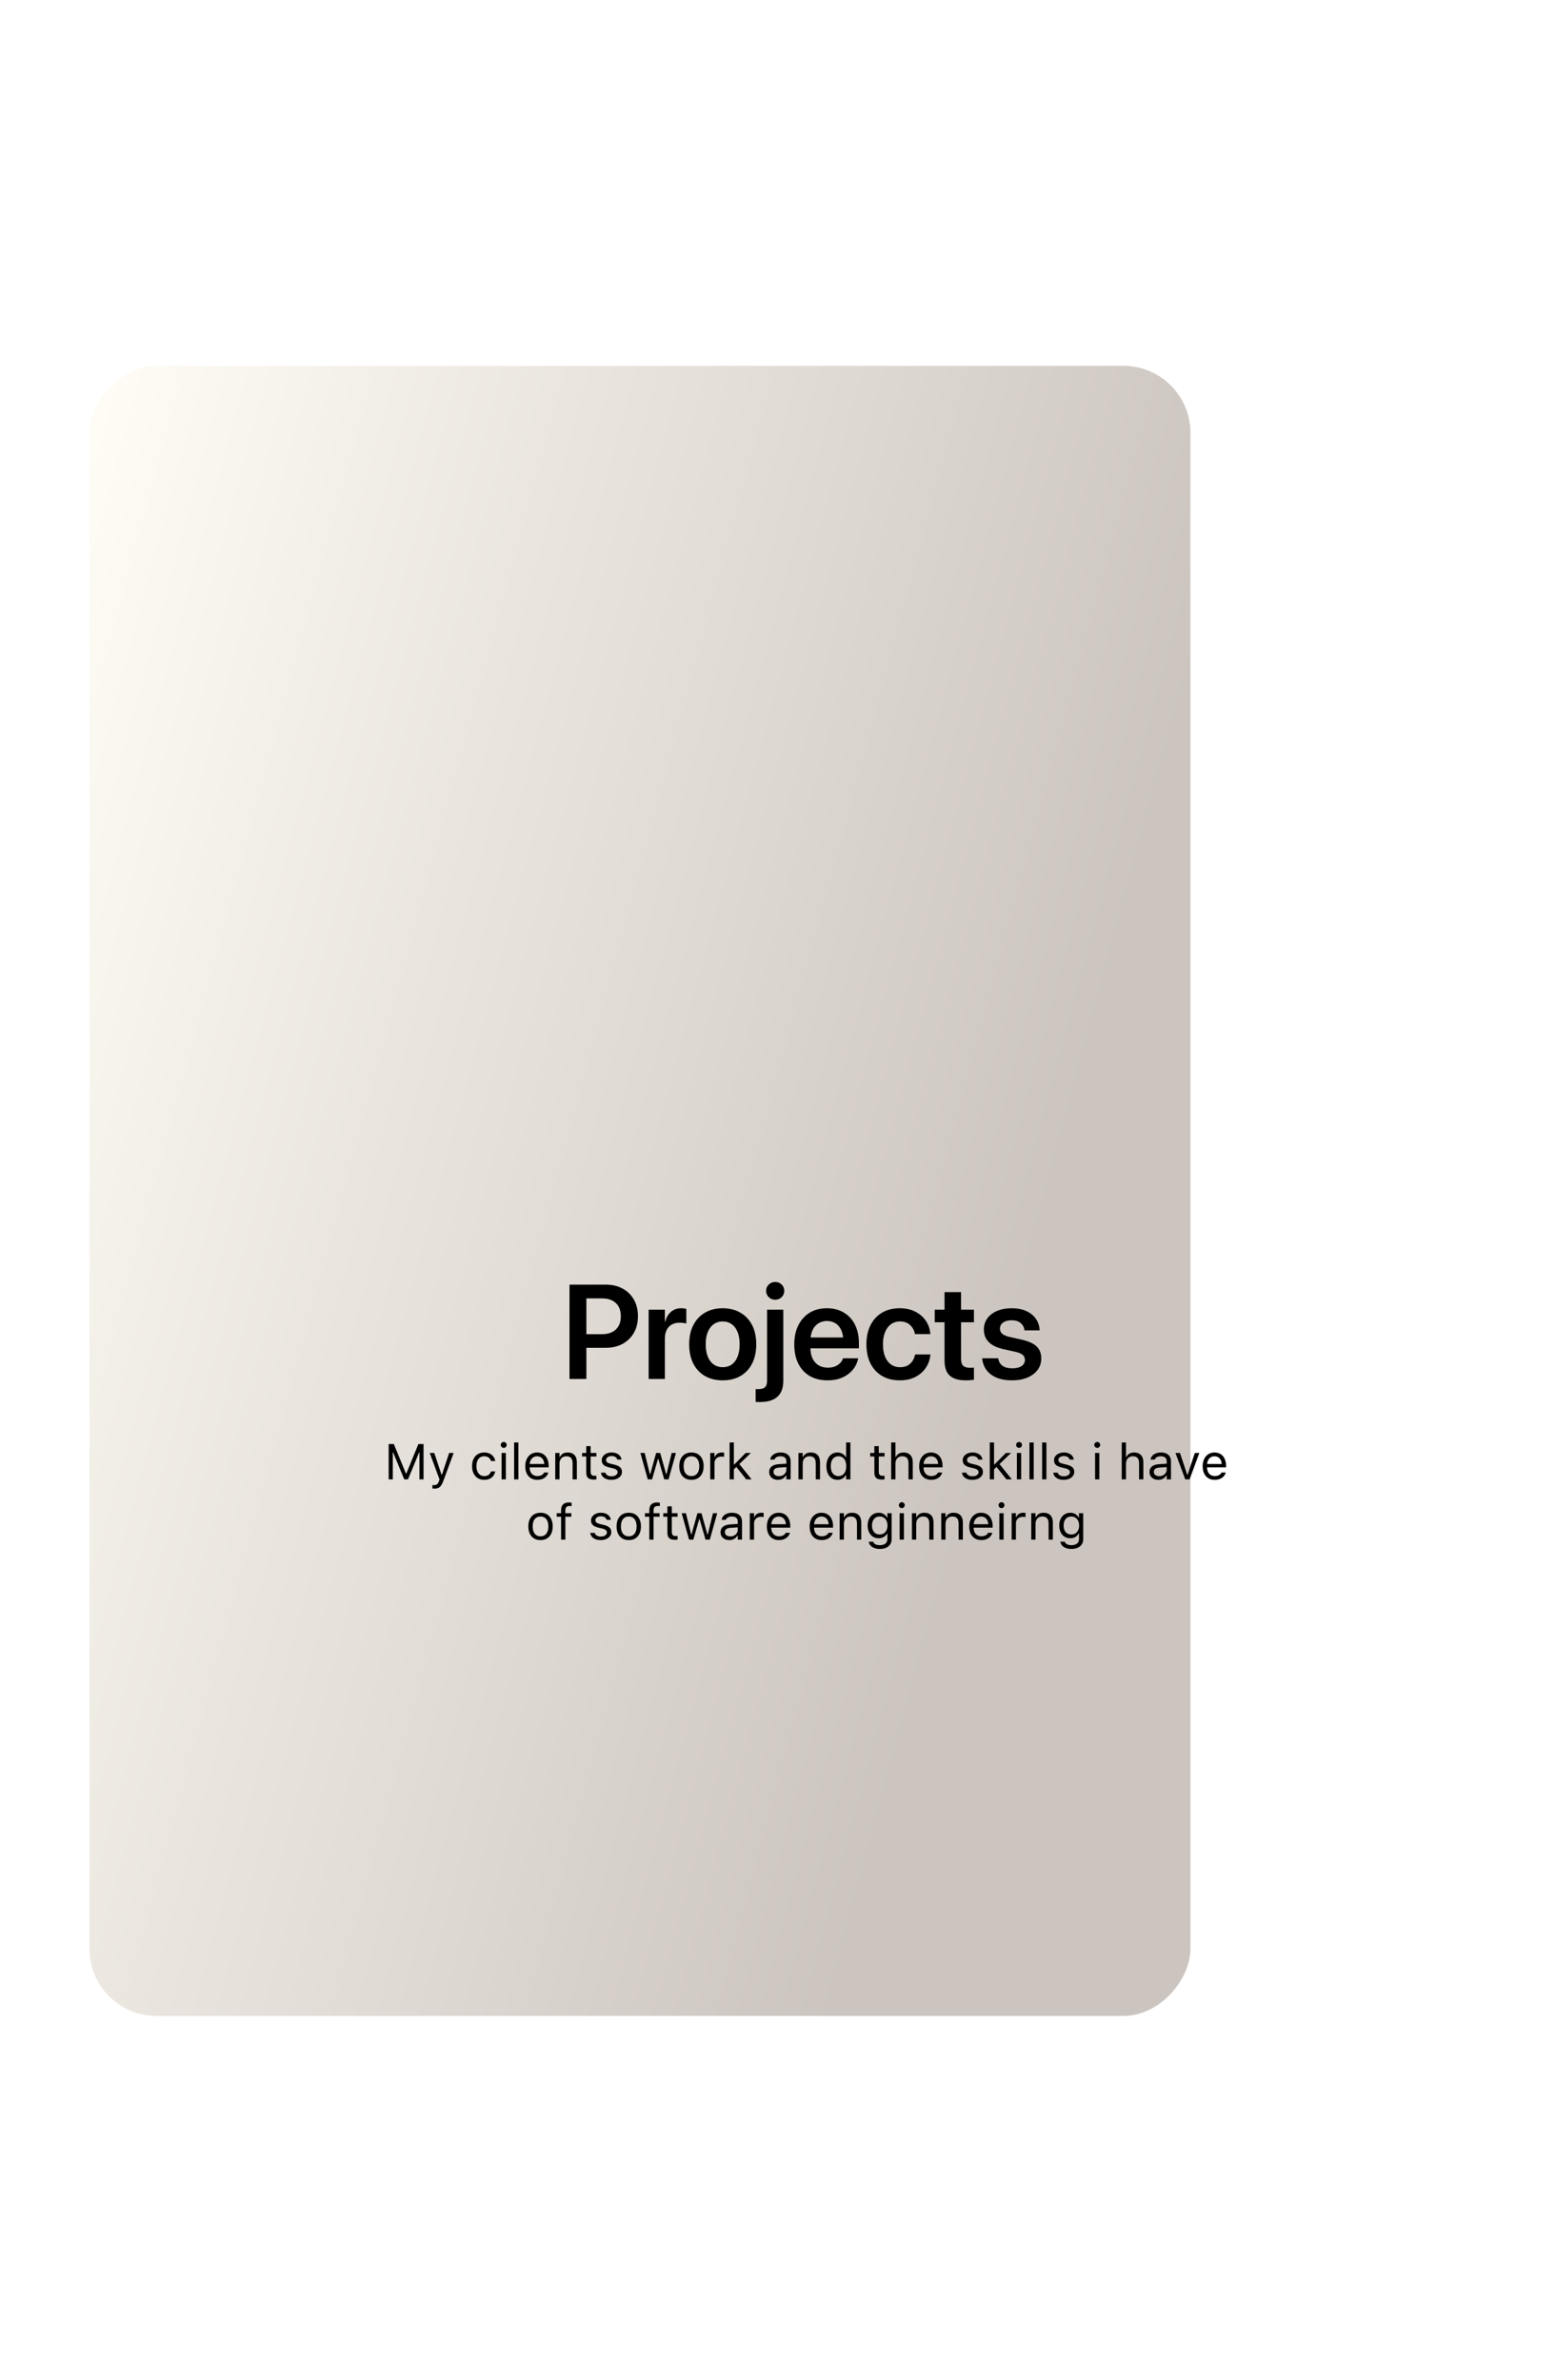 <svg width="465" height="711" viewBox="0 0 465 711" fill="none" xmlns="http://www.w3.org/2000/svg">
<g filter="url(#filter0_dii_301_13)">
<rect width="329" height="493" rx="20" transform="matrix(-1 0 0 1 406 89)" fill="url(#paint0_linear_301_13)"/>
</g>
<path d="M116.159 442H117.389V433.929H118.034L116.562 431.724L120.81 442H121.923L126.178 431.724L124.699 433.929H125.343V442H126.574V431.431H125.043L121.425 440.25H121.308L117.689 431.431H116.159V442ZM129.782 444.769C130.25 444.769 130.644 444.7 130.961 444.563C131.283 444.432 131.562 444.2 131.796 443.868C132.035 443.536 132.265 443.074 132.484 442.483L135.568 434.104H134.228L131.803 441.399L132.309 440.601H131.708L132.213 441.399L129.782 434.104H128.419L131.342 442.007L131.195 442.476C131.054 442.93 130.866 443.25 130.631 443.436C130.402 443.621 130.106 443.714 129.745 443.714C129.657 443.714 129.567 443.711 129.474 443.707C129.381 443.702 129.296 443.692 129.218 443.677V444.725C129.306 444.739 129.401 444.749 129.503 444.754C129.606 444.764 129.699 444.769 129.782 444.769ZM144.701 442.139C145.336 442.139 145.878 442.034 146.327 441.824C146.776 441.614 147.138 441.326 147.411 440.96C147.685 440.589 147.875 440.167 147.982 439.693L147.997 439.612L146.737 439.62L146.723 439.664C146.576 440.103 146.334 440.438 145.998 440.667C145.661 440.896 145.226 441.011 144.694 441.011C144.225 441.011 143.817 440.889 143.471 440.645C143.124 440.401 142.855 440.057 142.665 439.612C142.475 439.163 142.379 438.636 142.379 438.03V438.016C142.379 437.42 142.472 436.905 142.658 436.47C142.848 436.031 143.117 435.691 143.463 435.452C143.81 435.213 144.22 435.093 144.694 435.093C145.26 435.093 145.717 435.23 146.063 435.503C146.41 435.777 146.632 436.109 146.73 436.5L146.737 436.521H148.004L147.997 436.478C147.919 436.009 147.741 435.586 147.462 435.21C147.184 434.83 146.813 434.527 146.349 434.302C145.885 434.078 145.333 433.965 144.694 433.965C143.957 433.965 143.317 434.134 142.775 434.471C142.233 434.803 141.813 435.271 141.515 435.877C141.222 436.482 141.076 437.195 141.076 438.016V438.03C141.076 438.865 141.225 439.59 141.522 440.206C141.82 440.821 142.24 441.297 142.782 441.634C143.324 441.971 143.964 442.139 144.701 442.139ZM149.894 442H151.168V434.104H149.894V442ZM150.539 432.581C150.783 432.581 150.99 432.496 151.161 432.325C151.332 432.149 151.417 431.941 151.417 431.702C151.417 431.458 151.332 431.25 151.161 431.08C150.99 430.909 150.783 430.823 150.539 430.823C150.299 430.823 150.092 430.909 149.916 431.08C149.745 431.25 149.66 431.458 149.66 431.702C149.66 431.941 149.745 432.149 149.916 432.325C150.092 432.496 150.299 432.581 150.539 432.581ZM153.644 442H154.918V430.97H153.644V442ZM160.587 442.139C161.051 442.139 161.469 442.081 161.84 441.963C162.216 441.841 162.541 441.68 162.814 441.48C163.087 441.275 163.31 441.048 163.48 440.799C163.656 440.545 163.778 440.284 163.847 440.015L163.861 439.957H162.587L162.558 440.022C162.489 440.179 162.37 440.333 162.199 440.484C162.028 440.635 161.811 440.76 161.547 440.857C161.283 440.955 160.973 441.004 160.617 441.004C160.138 441.004 159.723 440.899 159.372 440.689C159.02 440.474 158.749 440.169 158.559 439.773C158.368 439.373 158.273 438.892 158.273 438.331V437.825C158.273 437.234 158.371 436.736 158.566 436.331C158.761 435.926 159.025 435.621 159.357 435.416C159.694 435.206 160.075 435.101 160.5 435.101C160.924 435.101 161.3 435.201 161.627 435.401C161.955 435.596 162.211 435.894 162.396 436.294C162.582 436.695 162.675 437.205 162.675 437.825V438.331L163.305 437.4H157.628V438.418H163.957V437.92C163.957 437.134 163.817 436.446 163.539 435.855C163.266 435.259 162.87 434.795 162.353 434.463C161.84 434.131 161.225 433.965 160.507 433.965C159.794 433.965 159.171 434.139 158.639 434.485C158.107 434.832 157.694 435.313 157.401 435.928C157.113 436.543 156.969 437.259 156.969 438.074V438.082C156.969 438.907 157.113 439.625 157.401 440.235C157.694 440.84 158.109 441.309 158.646 441.641C159.188 441.973 159.835 442.139 160.587 442.139ZM165.934 442H167.208V437.327C167.208 436.863 167.292 436.465 167.458 436.133C167.628 435.801 167.868 435.545 168.175 435.364C168.483 435.184 168.847 435.093 169.267 435.093C169.896 435.093 170.36 435.267 170.658 435.613C170.961 435.955 171.112 436.482 171.112 437.195V442H172.387V436.888C172.387 435.95 172.147 435.23 171.669 434.727C171.195 434.219 170.514 433.965 169.625 433.965C169.044 433.965 168.566 434.083 168.19 434.317C167.814 434.546 167.526 434.871 167.326 435.291H167.208V434.104H165.934V442ZM177.499 442.059C177.626 442.059 177.75 442.051 177.873 442.037C177.995 442.022 178.117 442.005 178.239 441.985V440.901C178.122 440.911 178.021 440.918 177.938 440.923C177.86 440.928 177.765 440.931 177.653 440.931C177.243 440.931 176.95 440.831 176.774 440.63C176.598 440.425 176.51 440.091 176.51 439.627V435.159H178.239V434.104H176.51V432.061H175.192V434.104H173.947V435.159H175.192V439.949C175.192 440.701 175.373 441.241 175.734 441.568C176.1 441.895 176.688 442.059 177.499 442.059ZM182.707 442.139C183.307 442.139 183.844 442.039 184.318 441.839C184.796 441.639 185.175 441.36 185.453 441.004C185.731 440.643 185.871 440.228 185.871 439.759V439.744C185.871 439.178 185.688 438.726 185.321 438.389C184.96 438.052 184.408 437.793 183.666 437.613L182.45 437.32C181.986 437.208 181.649 437.063 181.439 436.888C181.229 436.712 181.125 436.49 181.125 436.221V436.207C181.125 435.972 181.195 435.767 181.337 435.591C181.479 435.416 181.671 435.279 181.916 435.181C182.16 435.079 182.438 435.027 182.75 435.027C183.229 435.027 183.617 435.125 183.915 435.32C184.213 435.516 184.403 435.77 184.486 436.082H185.739C185.68 435.652 185.519 435.279 185.255 434.961C184.997 434.644 184.652 434.4 184.223 434.229C183.798 434.053 183.31 433.965 182.758 433.965C182.201 433.965 181.701 434.065 181.256 434.266C180.812 434.466 180.46 434.739 180.202 435.086C179.948 435.433 179.821 435.826 179.821 436.265V436.272C179.821 436.839 179.994 437.293 180.341 437.635C180.688 437.972 181.229 438.228 181.967 438.404L183.19 438.697C183.678 438.814 184.03 438.968 184.245 439.158C184.459 439.344 184.567 439.571 184.567 439.839V439.854C184.567 440.093 184.489 440.306 184.333 440.491C184.176 440.672 183.961 440.816 183.688 440.923C183.419 441.026 183.107 441.077 182.75 441.077C182.248 441.077 181.84 440.977 181.527 440.777C181.215 440.577 181.005 440.313 180.897 439.986H179.594C179.643 440.42 179.801 440.799 180.07 441.121C180.343 441.443 180.705 441.695 181.154 441.875C181.603 442.051 182.121 442.139 182.707 442.139ZM193.59 442H194.865L196.623 435.892H196.74L198.505 442H199.787L201.999 434.104H200.731L199.179 440.418H199.062L197.296 434.104H196.088L194.323 440.418H194.206L192.653 434.104H191.378L193.59 442ZM206.635 442.139C207.387 442.139 208.034 441.976 208.576 441.648C209.118 441.316 209.535 440.845 209.828 440.235C210.126 439.625 210.275 438.899 210.275 438.06V438.045C210.275 437.2 210.126 436.473 209.828 435.862C209.535 435.252 209.118 434.783 208.576 434.456C208.034 434.129 207.387 433.965 206.635 433.965C205.888 433.965 205.241 434.129 204.694 434.456C204.152 434.783 203.732 435.252 203.434 435.862C203.141 436.473 202.995 437.2 202.995 438.045V438.06C202.995 438.899 203.141 439.625 203.434 440.235C203.732 440.845 204.152 441.316 204.694 441.648C205.241 441.976 205.888 442.139 206.635 442.139ZM206.635 441.011C206.137 441.011 205.714 440.894 205.368 440.66C205.021 440.425 204.755 440.088 204.569 439.649C204.389 439.209 204.298 438.68 204.298 438.06V438.045C204.298 437.42 204.389 436.888 204.569 436.448C204.755 436.009 205.021 435.674 205.368 435.445C205.714 435.21 206.137 435.093 206.635 435.093C207.133 435.093 207.555 435.21 207.902 435.445C208.249 435.674 208.512 436.009 208.693 436.448C208.878 436.888 208.971 437.42 208.971 438.045V438.06C208.971 438.68 208.878 439.209 208.693 439.649C208.512 440.088 208.249 440.425 207.902 440.66C207.555 440.894 207.133 441.011 206.635 441.011ZM212.252 442H213.527V437.107C213.527 436.722 213.615 436.385 213.791 436.097C213.971 435.809 214.218 435.584 214.53 435.423C214.843 435.262 215.202 435.181 215.607 435.181C215.749 435.181 215.88 435.188 216.002 435.203C216.129 435.213 216.259 435.23 216.391 435.254V434.017C216.327 434.007 216.234 433.997 216.112 433.987C215.995 433.973 215.875 433.965 215.753 433.965C215.221 433.965 214.774 434.08 214.413 434.31C214.052 434.539 213.795 434.861 213.644 435.276H213.527V434.104H212.252V442ZM218.039 442H219.313V430.97H218.039V442ZM223.012 442H224.616L220.866 437.32L219.928 438.133L223.012 442ZM219.152 439.158L220.331 438.023L220.639 437.723L224.389 434.104H222.843L219.43 437.554H219.093L219.152 439.158ZM232.497 442.139C232.853 442.139 233.18 442.09 233.478 441.993C233.776 441.89 234.042 441.741 234.276 441.546C234.516 441.351 234.718 441.114 234.884 440.835H235.001V442H236.276V436.595C236.276 436.048 236.159 435.579 235.924 435.188C235.695 434.793 235.355 434.49 234.906 434.28C234.462 434.07 233.917 433.965 233.273 433.965C232.711 433.965 232.211 434.053 231.771 434.229C231.332 434.4 230.973 434.642 230.695 434.954C230.421 435.262 230.25 435.623 230.182 436.038L230.175 436.082H231.449L231.457 436.06C231.559 435.752 231.762 435.516 232.064 435.35C232.367 435.179 232.755 435.093 233.229 435.093C233.82 435.093 234.262 435.223 234.555 435.481C234.853 435.735 235.001 436.106 235.001 436.595V439.056C235.001 439.432 234.904 439.769 234.708 440.066C234.518 440.364 234.254 440.601 233.917 440.777C233.581 440.948 233.195 441.033 232.76 441.033C232.301 441.033 231.92 440.923 231.618 440.704C231.315 440.479 231.164 440.167 231.164 439.766V439.751C231.164 439.361 231.3 439.058 231.574 438.843C231.852 438.628 232.292 438.504 232.892 438.47L235.639 438.294V437.276L232.738 437.452C231.82 437.505 231.11 437.732 230.607 438.133C230.109 438.528 229.86 439.078 229.86 439.781V439.795C229.86 440.274 229.975 440.689 230.204 441.041C230.438 441.392 230.753 441.663 231.149 441.854C231.549 442.044 231.999 442.139 232.497 442.139ZM238.605 442H239.879V437.327C239.879 436.863 239.962 436.465 240.128 436.133C240.299 435.801 240.539 435.545 240.846 435.364C241.154 435.184 241.518 435.093 241.938 435.093C242.567 435.093 243.031 435.267 243.329 435.613C243.632 435.955 243.783 436.482 243.783 437.195V442H245.058V436.888C245.058 435.95 244.818 435.23 244.34 434.727C243.866 434.219 243.185 433.965 242.296 433.965C241.715 433.965 241.237 434.083 240.861 434.317C240.485 434.546 240.197 434.871 239.997 435.291H239.879V434.104H238.605V442ZM250.28 442.139C250.832 442.139 251.32 442.017 251.745 441.773C252.169 441.524 252.501 441.18 252.741 440.74H252.858V442H254.132V430.97H252.858V435.35H252.741C252.526 434.93 252.196 434.595 251.752 434.346C251.312 434.092 250.822 433.965 250.28 433.965C249.611 433.965 249.027 434.134 248.529 434.471C248.036 434.808 247.653 435.281 247.379 435.892C247.106 436.502 246.969 437.22 246.969 438.045V438.06C246.969 438.88 247.106 439.598 247.379 440.213C247.653 440.823 248.039 441.297 248.537 441.634C249.035 441.971 249.616 442.139 250.28 442.139ZM250.573 441.011C250.094 441.011 249.682 440.894 249.335 440.66C248.993 440.42 248.729 440.081 248.544 439.642C248.363 439.197 248.273 438.67 248.273 438.06V438.045C248.273 437.43 248.363 436.902 248.544 436.463C248.729 436.023 248.993 435.687 249.335 435.452C249.682 435.213 250.094 435.093 250.573 435.093C251.051 435.093 251.464 435.213 251.811 435.452C252.157 435.691 252.423 436.031 252.609 436.47C252.794 436.91 252.887 437.435 252.887 438.045V438.06C252.887 438.665 252.794 439.19 252.609 439.634C252.423 440.074 252.157 440.413 251.811 440.652C251.464 440.892 251.051 441.011 250.573 441.011ZM263.603 442.059C263.729 442.059 263.854 442.051 263.976 442.037C264.098 442.022 264.22 442.005 264.342 441.985V440.901C264.225 440.911 264.125 440.918 264.042 440.923C263.964 440.928 263.869 440.931 263.756 440.931C263.346 440.931 263.053 440.831 262.877 440.63C262.702 440.425 262.614 440.091 262.614 439.627V435.159H264.342V434.104H262.614V432.061H261.295V434.104H260.05V435.159H261.295V439.949C261.295 440.701 261.476 441.241 261.837 441.568C262.204 441.895 262.792 442.059 263.603 442.059ZM266.32 442H267.594V437.327C267.594 436.863 267.677 436.465 267.843 436.133C268.014 435.801 268.253 435.545 268.561 435.364C268.869 435.184 269.232 435.093 269.652 435.093C270.282 435.093 270.746 435.267 271.044 435.613C271.347 435.955 271.498 436.482 271.498 437.195V442H272.772V436.888C272.772 436.263 272.665 435.733 272.45 435.298C272.235 434.864 271.923 434.534 271.513 434.31C271.103 434.08 270.602 433.965 270.011 433.965C269.43 433.965 268.952 434.083 268.576 434.317C268.2 434.546 267.912 434.871 267.711 435.291H267.594V430.97H266.32V442ZM278.302 442.139C278.766 442.139 279.184 442.081 279.555 441.963C279.931 441.841 280.255 441.68 280.529 441.48C280.802 441.275 281.024 441.048 281.195 440.799C281.371 440.545 281.493 440.284 281.562 440.015L281.576 439.957H280.302L280.272 440.022C280.204 440.179 280.084 440.333 279.914 440.484C279.743 440.635 279.525 440.76 279.262 440.857C278.998 440.955 278.688 441.004 278.332 441.004C277.853 441.004 277.438 440.899 277.086 440.689C276.735 440.474 276.464 440.169 276.273 439.773C276.083 439.373 275.988 438.892 275.988 438.331V437.825C275.988 437.234 276.085 436.736 276.281 436.331C276.476 435.926 276.74 435.621 277.072 435.416C277.409 435.206 277.79 435.101 278.214 435.101C278.639 435.101 279.015 435.201 279.342 435.401C279.669 435.596 279.926 435.894 280.111 436.294C280.297 436.695 280.39 437.205 280.39 437.825V438.331L281.02 437.4H275.343V438.418H281.671V437.92C281.671 437.134 281.532 436.446 281.254 435.855C280.98 435.259 280.585 434.795 280.067 434.463C279.555 434.131 278.939 433.965 278.222 433.965C277.509 433.965 276.886 434.139 276.354 434.485C275.822 434.832 275.409 435.313 275.116 435.928C274.828 436.543 274.684 437.259 274.684 438.074V438.082C274.684 438.907 274.828 439.625 275.116 440.235C275.409 440.84 275.824 441.309 276.361 441.641C276.903 441.973 277.55 442.139 278.302 442.139ZM290.578 442.139C291.178 442.139 291.715 442.039 292.189 441.839C292.667 441.639 293.046 441.36 293.324 441.004C293.603 440.643 293.742 440.228 293.742 439.759V439.744C293.742 439.178 293.559 438.726 293.192 438.389C292.831 438.052 292.279 437.793 291.537 437.613L290.321 437.32C289.857 437.208 289.521 437.063 289.311 436.888C289.101 436.712 288.996 436.49 288.996 436.221V436.207C288.996 435.972 289.066 435.767 289.208 435.591C289.35 435.416 289.542 435.279 289.787 435.181C290.031 435.079 290.309 435.027 290.622 435.027C291.1 435.027 291.488 435.125 291.786 435.32C292.084 435.516 292.274 435.77 292.357 436.082H293.61C293.551 435.652 293.39 435.279 293.126 434.961C292.868 434.644 292.523 434.4 292.094 434.229C291.669 434.053 291.181 433.965 290.629 433.965C290.072 433.965 289.572 434.065 289.127 434.266C288.683 434.466 288.332 434.739 288.073 435.086C287.819 435.433 287.692 435.826 287.692 436.265V436.272C287.692 436.839 287.865 437.293 288.212 437.635C288.559 437.972 289.101 438.228 289.838 438.404L291.061 438.697C291.549 438.814 291.901 438.968 292.116 439.158C292.331 439.344 292.438 439.571 292.438 439.839V439.854C292.438 440.093 292.36 440.306 292.204 440.491C292.047 440.672 291.833 440.816 291.559 440.923C291.291 441.026 290.978 441.077 290.622 441.077C290.119 441.077 289.711 440.977 289.398 440.777C289.086 440.577 288.876 440.313 288.769 439.986H287.465C287.514 440.42 287.672 440.799 287.941 441.121C288.214 441.443 288.576 441.695 289.025 441.875C289.474 442.051 289.992 442.139 290.578 442.139ZM295.792 442H297.067V430.97H295.792V442ZM300.766 442H302.37L298.62 437.32L297.682 438.133L300.766 442ZM296.906 439.158L298.085 438.023L298.393 437.723L302.143 434.104H300.597L297.184 437.554H296.847L296.906 439.158ZM303.893 442H305.167V434.104H303.893V442ZM304.538 432.581C304.782 432.581 304.989 432.496 305.16 432.325C305.331 432.149 305.417 431.941 305.417 431.702C305.417 431.458 305.331 431.25 305.16 431.08C304.989 430.909 304.782 430.823 304.538 430.823C304.298 430.823 304.091 430.909 303.915 431.08C303.744 431.25 303.659 431.458 303.659 431.702C303.659 431.941 303.744 432.149 303.915 432.325C304.091 432.496 304.298 432.581 304.538 432.581ZM307.643 442H308.917V430.97H307.643V442ZM311.437 442H312.711V430.97H311.437V442ZM317.868 442.139C318.468 442.139 319.005 442.039 319.479 441.839C319.958 441.639 320.336 441.36 320.614 441.004C320.893 440.643 321.032 440.228 321.032 439.759V439.744C321.032 439.178 320.849 438.726 320.482 438.389C320.121 438.052 319.569 437.793 318.827 437.613L317.611 437.32C317.147 437.208 316.811 437.063 316.601 436.888C316.391 436.712 316.286 436.49 316.286 436.221V436.207C316.286 435.972 316.356 435.767 316.498 435.591C316.64 435.416 316.833 435.279 317.077 435.181C317.321 435.079 317.599 435.027 317.912 435.027C318.39 435.027 318.778 435.125 319.076 435.32C319.374 435.516 319.564 435.77 319.647 436.082H320.9C320.841 435.652 320.68 435.279 320.417 434.961C320.158 434.644 319.813 434.4 319.384 434.229C318.959 434.053 318.471 433.965 317.919 433.965C317.362 433.965 316.862 434.065 316.417 434.266C315.973 434.466 315.622 434.739 315.363 435.086C315.109 435.433 314.982 435.826 314.982 436.265V436.272C314.982 436.839 315.155 437.293 315.502 437.635C315.849 437.972 316.391 438.228 317.128 438.404L318.351 438.697C318.839 438.814 319.191 438.968 319.406 439.158C319.621 439.344 319.728 439.571 319.728 439.839V439.854C319.728 440.093 319.65 440.306 319.494 440.491C319.337 440.672 319.123 440.816 318.849 440.923C318.581 441.026 318.268 441.077 317.912 441.077C317.409 441.077 317.001 440.977 316.688 440.777C316.376 440.577 316.166 440.313 316.059 439.986H314.755C314.804 440.42 314.962 440.799 315.231 441.121C315.504 441.443 315.866 441.695 316.315 441.875C316.764 442.051 317.282 442.139 317.868 442.139ZM327.257 442H328.532V434.104H327.257V442ZM327.902 432.581C328.146 432.581 328.354 432.496 328.524 432.325C328.695 432.149 328.781 431.941 328.781 431.702C328.781 431.458 328.695 431.25 328.524 431.08C328.354 430.909 328.146 430.823 327.902 430.823C327.663 430.823 327.455 430.909 327.279 431.08C327.108 431.25 327.023 431.458 327.023 431.702C327.023 431.941 327.108 432.149 327.279 432.325C327.455 432.496 327.663 432.581 327.902 432.581ZM335.226 442H336.5V437.327C336.5 436.863 336.583 436.465 336.75 436.133C336.92 435.801 337.16 435.545 337.467 435.364C337.775 435.184 338.139 435.093 338.559 435.093C339.188 435.093 339.652 435.267 339.95 435.613C340.253 435.955 340.404 436.482 340.404 437.195V442H341.679V436.888C341.679 436.263 341.571 435.733 341.356 435.298C341.142 434.864 340.829 434.534 340.419 434.31C340.009 434.08 339.508 433.965 338.917 433.965C338.336 433.965 337.858 434.083 337.482 434.317C337.106 434.546 336.818 434.871 336.618 435.291H336.5V430.97H335.226V442ZM346.154 442.139C346.51 442.139 346.837 442.09 347.135 441.993C347.433 441.89 347.699 441.741 347.934 441.546C348.173 441.351 348.375 441.114 348.542 440.835H348.659V442H349.933V436.595C349.933 436.048 349.816 435.579 349.582 435.188C349.352 434.793 349.013 434.49 348.563 434.28C348.119 434.07 347.575 433.965 346.93 433.965C346.369 433.965 345.868 434.053 345.429 434.229C344.989 434.4 344.63 434.642 344.352 434.954C344.079 435.262 343.908 435.623 343.839 436.038L343.832 436.082H345.106L345.114 436.06C345.216 435.752 345.419 435.516 345.722 435.35C346.024 435.179 346.413 435.093 346.886 435.093C347.477 435.093 347.919 435.223 348.212 435.481C348.51 435.735 348.659 436.106 348.659 436.595V439.056C348.659 439.432 348.561 439.769 348.366 440.066C348.175 440.364 347.912 440.601 347.575 440.777C347.238 440.948 346.852 441.033 346.417 441.033C345.958 441.033 345.578 440.923 345.275 440.704C344.972 440.479 344.821 440.167 344.821 439.766V439.751C344.821 439.361 344.958 439.058 345.231 438.843C345.509 438.628 345.949 438.504 346.549 438.47L349.296 438.294V437.276L346.396 437.452C345.478 437.505 344.767 437.732 344.264 438.133C343.766 438.528 343.517 439.078 343.517 439.781V439.795C343.517 440.274 343.632 440.689 343.861 441.041C344.096 441.392 344.411 441.663 344.806 441.854C345.207 442.044 345.656 442.139 346.154 442.139ZM354.203 442H355.492L358.415 434.104H357.067L354.906 440.608H354.789L352.628 434.104H351.281L354.203 442ZM363.029 442.139C363.493 442.139 363.91 442.081 364.281 441.963C364.657 441.841 364.982 441.68 365.255 441.48C365.529 441.275 365.751 441.048 365.922 440.799C366.098 440.545 366.22 440.284 366.288 440.015L366.303 439.957H365.028L364.999 440.022C364.931 440.179 364.811 440.333 364.64 440.484C364.469 440.635 364.252 440.76 363.988 440.857C363.725 440.955 363.415 441.004 363.058 441.004C362.58 441.004 362.165 440.899 361.813 440.689C361.461 440.474 361.19 440.169 361 439.773C360.81 439.373 360.714 438.892 360.714 438.331V437.825C360.714 437.234 360.812 436.736 361.007 436.331C361.203 435.926 361.466 435.621 361.798 435.416C362.135 435.206 362.516 435.101 362.941 435.101C363.366 435.101 363.742 435.201 364.069 435.401C364.396 435.596 364.652 435.894 364.838 436.294C365.023 436.695 365.116 437.205 365.116 437.825V438.331L365.746 437.4H360.07V438.418H366.398V437.92C366.398 437.134 366.259 436.446 365.98 435.855C365.707 435.259 365.312 434.795 364.794 434.463C364.281 434.131 363.666 433.965 362.948 433.965C362.235 433.965 361.613 434.139 361.081 434.485C360.548 434.832 360.136 435.313 359.843 435.928C359.555 436.543 359.411 437.259 359.411 438.074V438.082C359.411 438.907 359.555 439.625 359.843 440.235C360.136 440.84 360.551 441.309 361.088 441.641C361.63 441.973 362.277 442.139 363.029 442.139ZM161.532 460.139C162.284 460.139 162.931 459.976 163.473 459.648C164.015 459.316 164.433 458.845 164.726 458.235C165.023 457.625 165.172 456.899 165.172 456.06V456.045C165.172 455.2 165.023 454.473 164.726 453.862C164.433 453.252 164.015 452.783 163.473 452.456C162.931 452.129 162.284 451.965 161.532 451.965C160.785 451.965 160.138 452.129 159.591 452.456C159.049 452.783 158.629 453.252 158.332 453.862C158.039 454.473 157.892 455.2 157.892 456.045V456.06C157.892 456.899 158.039 457.625 158.332 458.235C158.629 458.845 159.049 459.316 159.591 459.648C160.138 459.976 160.785 460.139 161.532 460.139ZM161.532 459.011C161.034 459.011 160.612 458.894 160.265 458.66C159.918 458.425 159.652 458.088 159.467 457.649C159.286 457.209 159.196 456.68 159.196 456.06V456.045C159.196 455.42 159.286 454.888 159.467 454.448C159.652 454.009 159.918 453.674 160.265 453.445C160.612 453.21 161.034 453.093 161.532 453.093C162.03 453.093 162.453 453.21 162.799 453.445C163.146 453.674 163.41 454.009 163.59 454.448C163.776 454.888 163.869 455.42 163.869 456.045V456.06C163.869 456.68 163.776 457.209 163.59 457.649C163.41 458.088 163.146 458.425 162.799 458.66C162.453 458.894 162.03 459.011 161.532 459.011ZM167.677 460H168.952V453.159H170.746V452.104H168.952V451.262C168.952 450.828 169.049 450.5 169.245 450.281C169.445 450.061 169.772 449.951 170.226 449.951C170.338 449.951 170.446 449.954 170.548 449.958C170.651 449.963 170.741 449.973 170.819 449.988V448.97C170.688 448.945 170.551 448.928 170.409 448.918C170.272 448.904 170.126 448.896 169.97 448.896C169.223 448.896 168.654 449.089 168.263 449.475C167.873 449.856 167.677 450.439 167.677 451.226V452.104H166.366V453.159H167.677V460ZM179.513 460.139C180.114 460.139 180.651 460.039 181.125 459.839C181.603 459.639 181.981 459.36 182.26 459.004C182.538 458.643 182.677 458.228 182.677 457.759V457.744C182.677 457.178 182.494 456.726 182.128 456.389C181.767 456.052 181.215 455.793 180.473 455.613L179.257 455.32C178.793 455.208 178.456 455.063 178.246 454.888C178.036 454.712 177.931 454.49 177.931 454.221V454.207C177.931 453.972 178.002 453.767 178.144 453.591C178.285 453.416 178.478 453.279 178.722 453.181C178.966 453.079 179.245 453.027 179.557 453.027C180.036 453.027 180.424 453.125 180.722 453.32C181.02 453.516 181.21 453.77 181.293 454.082H182.545C182.487 453.652 182.326 453.279 182.062 452.961C181.803 452.644 181.459 452.4 181.029 452.229C180.604 452.053 180.116 451.965 179.564 451.965C179.008 451.965 178.507 452.065 178.063 452.266C177.619 452.466 177.267 452.739 177.008 453.086C176.754 453.433 176.627 453.826 176.627 454.265V454.272C176.627 454.839 176.801 455.293 177.147 455.635C177.494 455.972 178.036 456.228 178.773 456.404L179.997 456.697C180.485 456.814 180.836 456.968 181.051 457.158C181.266 457.344 181.374 457.571 181.374 457.839V457.854C181.374 458.093 181.295 458.306 181.139 458.491C180.983 458.672 180.768 458.816 180.495 458.923C180.226 459.026 179.914 459.077 179.557 459.077C179.054 459.077 178.646 458.977 178.334 458.777C178.021 458.577 177.812 458.313 177.704 457.986H176.4C176.449 458.42 176.608 458.799 176.876 459.121C177.15 459.443 177.511 459.695 177.96 459.875C178.41 460.051 178.927 460.139 179.513 460.139ZM187.899 460.139C188.651 460.139 189.298 459.976 189.84 459.648C190.382 459.316 190.8 458.845 191.093 458.235C191.391 457.625 191.54 456.899 191.54 456.06V456.045C191.54 455.2 191.391 454.473 191.093 453.862C190.8 453.252 190.382 452.783 189.84 452.456C189.298 452.129 188.651 451.965 187.899 451.965C187.152 451.965 186.505 452.129 185.958 452.456C185.417 452.783 184.997 453.252 184.699 453.862C184.406 454.473 184.259 455.2 184.259 456.045V456.06C184.259 456.899 184.406 457.625 184.699 458.235C184.997 458.845 185.417 459.316 185.958 459.648C186.505 459.976 187.152 460.139 187.899 460.139ZM187.899 459.011C187.401 459.011 186.979 458.894 186.632 458.66C186.286 458.425 186.02 458.088 185.834 457.649C185.653 457.209 185.563 456.68 185.563 456.06V456.045C185.563 455.42 185.653 454.888 185.834 454.448C186.02 454.009 186.286 453.674 186.632 453.445C186.979 453.21 187.401 453.093 187.899 453.093C188.397 453.093 188.82 453.21 189.167 453.445C189.513 453.674 189.777 454.009 189.958 454.448C190.143 454.888 190.236 455.42 190.236 456.045V456.06C190.236 456.68 190.143 457.209 189.958 457.649C189.777 458.088 189.513 458.425 189.167 458.66C188.82 458.894 188.397 459.011 187.899 459.011ZM194.044 460H195.319V453.159H197.113V452.104H195.319V451.262C195.319 450.828 195.417 450.5 195.612 450.281C195.812 450.061 196.139 449.951 196.593 449.951C196.706 449.951 196.813 449.954 196.916 449.958C197.018 449.963 197.108 449.973 197.187 449.988V448.97C197.055 448.945 196.918 448.928 196.776 448.918C196.64 448.904 196.493 448.896 196.337 448.896C195.59 448.896 195.021 449.089 194.63 449.475C194.24 449.856 194.044 450.439 194.044 451.226V452.104H192.733V453.159H194.044V460ZM201.757 460.059C201.884 460.059 202.008 460.051 202.13 460.037C202.252 460.022 202.375 460.005 202.497 459.985V458.901C202.379 458.911 202.279 458.918 202.196 458.923C202.118 458.928 202.023 458.931 201.911 458.931C201.5 458.931 201.208 458.831 201.032 458.63C200.856 458.425 200.768 458.091 200.768 457.627V453.159H202.497V452.104H200.768V450.061H199.45V452.104H198.205V453.159H199.45V457.949C199.45 458.701 199.63 459.241 199.992 459.568C200.358 459.895 200.946 460.059 201.757 460.059ZM205.924 460H207.199L208.957 453.892H209.074L210.839 460H212.121L214.333 452.104H213.065L211.513 458.418H211.396L209.63 452.104H208.422L206.657 458.418H206.54L204.987 452.104H203.712L205.924 460ZM217.965 460.139C218.322 460.139 218.649 460.09 218.947 459.993C219.245 459.89 219.511 459.741 219.745 459.546C219.984 459.351 220.187 459.114 220.353 458.835H220.47V460H221.745V454.595C221.745 454.048 221.627 453.579 221.393 453.188C221.164 452.793 220.824 452.49 220.375 452.28C219.931 452.07 219.386 451.965 218.742 451.965C218.18 451.965 217.68 452.053 217.24 452.229C216.801 452.4 216.442 452.642 216.164 452.954C215.89 453.262 215.719 453.623 215.651 454.038L215.644 454.082H216.918L216.925 454.06C217.028 453.752 217.23 453.516 217.533 453.35C217.836 453.179 218.224 453.093 218.698 453.093C219.289 453.093 219.73 453.223 220.023 453.481C220.321 453.735 220.47 454.106 220.47 454.595V457.056C220.47 457.432 220.373 457.769 220.177 458.066C219.987 458.364 219.723 458.601 219.386 458.777C219.049 458.948 218.664 459.033 218.229 459.033C217.77 459.033 217.389 458.923 217.086 458.704C216.784 458.479 216.632 458.167 216.632 457.766V457.751C216.632 457.361 216.769 457.058 217.042 456.843C217.321 456.628 217.76 456.504 218.361 456.47L221.107 456.294V455.276L218.207 455.452C217.289 455.505 216.579 455.732 216.076 456.133C215.578 456.528 215.329 457.078 215.329 457.781V457.795C215.329 458.274 215.443 458.689 215.673 459.041C215.907 459.392 216.222 459.663 216.618 459.854C217.018 460.044 217.467 460.139 217.965 460.139ZM224.074 460H225.348V455.107C225.348 454.722 225.436 454.385 225.612 454.097C225.792 453.809 226.039 453.584 226.352 453.423C226.664 453.262 227.023 453.181 227.428 453.181C227.57 453.181 227.702 453.188 227.824 453.203C227.951 453.213 228.08 453.23 228.212 453.254V452.017C228.148 452.007 228.056 451.997 227.934 451.987C227.816 451.973 227.697 451.965 227.575 451.965C227.042 451.965 226.596 452.08 226.234 452.31C225.873 452.539 225.617 452.861 225.465 453.276H225.348V452.104H224.074V460ZM232.79 460.139C233.253 460.139 233.671 460.081 234.042 459.963C234.418 459.841 234.743 459.68 235.016 459.48C235.29 459.275 235.512 459.048 235.683 458.799C235.858 458.545 235.98 458.284 236.049 458.015L236.063 457.957H234.789L234.76 458.022C234.691 458.179 234.572 458.333 234.401 458.484C234.23 458.635 234.013 458.76 233.749 458.857C233.485 458.955 233.175 459.004 232.819 459.004C232.34 459.004 231.925 458.899 231.574 458.689C231.222 458.474 230.951 458.169 230.761 457.773C230.57 457.373 230.475 456.892 230.475 456.331V455.825C230.475 455.234 230.573 454.736 230.768 454.331C230.963 453.926 231.227 453.621 231.559 453.416C231.896 453.206 232.277 453.101 232.702 453.101C233.126 453.101 233.502 453.201 233.83 453.401C234.157 453.596 234.413 453.894 234.599 454.294C234.784 454.695 234.877 455.205 234.877 455.825V456.331L235.507 455.4H229.831V456.418H236.159V455.92C236.159 455.134 236.02 454.446 235.741 453.855C235.468 453.259 235.072 452.795 234.555 452.463C234.042 452.131 233.427 451.965 232.709 451.965C231.996 451.965 231.374 452.139 230.841 452.485C230.309 452.832 229.896 453.313 229.604 453.928C229.315 454.543 229.171 455.259 229.171 456.074V456.082C229.171 456.907 229.315 457.625 229.604 458.235C229.896 458.84 230.312 459.309 230.849 459.641C231.391 459.973 232.038 460.139 232.79 460.139ZM245.578 460.139C246.042 460.139 246.459 460.081 246.83 459.963C247.206 459.841 247.531 459.68 247.804 459.48C248.078 459.275 248.3 459.048 248.471 458.799C248.646 458.545 248.769 458.284 248.837 458.015L248.852 457.957H247.577L247.548 458.022C247.479 458.179 247.36 458.333 247.189 458.484C247.018 458.635 246.801 458.76 246.537 458.857C246.273 458.955 245.963 459.004 245.607 459.004C245.128 459.004 244.713 458.899 244.362 458.689C244.01 458.474 243.739 458.169 243.549 457.773C243.358 457.373 243.263 456.892 243.263 456.331V455.825C243.263 455.234 243.361 454.736 243.556 454.331C243.751 453.926 244.015 453.621 244.347 453.416C244.684 453.206 245.065 453.101 245.49 453.101C245.915 453.101 246.291 453.201 246.618 453.401C246.945 453.596 247.201 453.894 247.387 454.294C247.572 454.695 247.665 455.205 247.665 455.825V456.331L248.295 455.4H242.619V456.418H248.947V455.92C248.947 455.134 248.808 454.446 248.529 453.855C248.256 453.259 247.86 452.795 247.343 452.463C246.83 452.131 246.215 451.965 245.497 451.965C244.784 451.965 244.162 452.139 243.629 452.485C243.097 452.832 242.685 453.313 242.392 453.928C242.104 454.543 241.959 455.259 241.959 456.074V456.082C241.959 456.907 242.104 457.625 242.392 458.235C242.685 458.84 243.1 459.309 243.637 459.641C244.179 459.973 244.826 460.139 245.578 460.139ZM250.924 460H252.199V455.327C252.199 454.863 252.282 454.465 252.448 454.133C252.619 453.801 252.858 453.545 253.166 453.364C253.473 453.184 253.837 453.093 254.257 453.093C254.887 453.093 255.351 453.267 255.648 453.613C255.951 453.955 256.103 454.482 256.103 455.195V460H257.377V454.888C257.377 453.95 257.138 453.23 256.659 452.727C256.186 452.219 255.504 451.965 254.616 451.965C254.035 451.965 253.556 452.083 253.18 452.317C252.804 452.546 252.516 452.871 252.316 453.291H252.199V452.104H250.924V460ZM262.936 462.783C263.654 462.783 264.276 462.664 264.804 462.424C265.331 462.19 265.736 461.855 266.02 461.421C266.308 460.986 266.452 460.476 266.452 459.89V452.104H265.177V453.408H265.089C264.928 453.11 264.726 452.854 264.481 452.639C264.242 452.424 263.966 452.258 263.654 452.141C263.341 452.024 263 451.965 262.628 451.965C261.94 451.965 261.347 452.131 260.849 452.463C260.351 452.791 259.965 453.242 259.691 453.818C259.423 454.39 259.289 455.044 259.289 455.781V455.796C259.289 456.533 259.423 457.188 259.691 457.759C259.96 458.33 260.341 458.779 260.834 459.106C261.332 459.429 261.92 459.59 262.599 459.59C262.96 459.59 263.297 459.539 263.61 459.436C263.922 459.329 264.203 459.172 264.452 458.967C264.701 458.762 264.909 458.516 265.075 458.228H265.192V459.824C265.192 460.405 264.992 460.854 264.591 461.172C264.196 461.494 263.644 461.655 262.936 461.655C262.37 461.655 261.916 461.558 261.574 461.362C261.232 461.172 261.027 460.928 260.958 460.63L260.951 460.623H259.633L259.618 460.63C259.687 461.06 259.86 461.436 260.138 461.758C260.421 462.085 260.8 462.336 261.273 462.512C261.747 462.693 262.301 462.783 262.936 462.783ZM262.877 458.462C262.389 458.462 261.974 458.35 261.632 458.125C261.295 457.896 261.037 457.581 260.856 457.18C260.68 456.78 260.592 456.318 260.592 455.796V455.781C260.592 455.259 260.68 454.795 260.856 454.39C261.037 453.984 261.295 453.667 261.632 453.438C261.974 453.208 262.389 453.093 262.877 453.093C263.366 453.093 263.783 453.208 264.13 453.438C264.481 453.667 264.75 453.984 264.936 454.39C265.126 454.795 265.221 455.259 265.221 455.781V455.796C265.221 456.318 265.126 456.78 264.936 457.18C264.75 457.581 264.481 457.896 264.13 458.125C263.783 458.35 263.366 458.462 262.877 458.462ZM268.854 460H270.128V452.104H268.854V460ZM269.499 450.581C269.743 450.581 269.95 450.496 270.121 450.325C270.292 450.149 270.377 449.941 270.377 449.702C270.377 449.458 270.292 449.25 270.121 449.08C269.95 448.909 269.743 448.823 269.499 448.823C269.259 448.823 269.052 448.909 268.876 449.08C268.705 449.25 268.62 449.458 268.62 449.702C268.62 449.941 268.705 450.149 268.876 450.325C269.052 450.496 269.259 450.581 269.499 450.581ZM272.531 460H273.805V455.327C273.805 454.863 273.888 454.465 274.054 454.133C274.225 453.801 274.464 453.545 274.772 453.364C275.08 453.184 275.443 453.093 275.863 453.093C276.493 453.093 276.957 453.267 277.255 453.613C277.558 453.955 277.709 454.482 277.709 455.195V460H278.983V454.888C278.983 453.95 278.744 453.23 278.266 452.727C277.792 452.219 277.111 451.965 276.222 451.965C275.641 451.965 275.163 452.083 274.787 452.317C274.411 452.546 274.123 452.871 273.922 453.291H273.805V452.104H272.531V460ZM281.291 460H282.565V455.327C282.565 454.863 282.648 454.465 282.814 454.133C282.985 453.801 283.224 453.545 283.532 453.364C283.839 453.184 284.203 453.093 284.623 453.093C285.253 453.093 285.717 453.267 286.015 453.613C286.317 453.955 286.469 454.482 286.469 455.195V460H287.743V454.888C287.743 453.95 287.504 453.23 287.025 452.727C286.552 452.219 285.871 451.965 284.982 451.965C284.401 451.965 283.922 452.083 283.546 452.317C283.17 452.546 282.882 452.871 282.682 453.291H282.565V452.104H281.291V460ZM293.273 460.139C293.737 460.139 294.154 460.081 294.525 459.963C294.901 459.841 295.226 459.68 295.5 459.48C295.773 459.275 295.995 459.048 296.166 458.799C296.342 458.545 296.464 458.284 296.532 458.015L296.547 457.957H295.272L295.243 458.022C295.175 458.179 295.055 458.333 294.884 458.484C294.713 458.635 294.496 458.76 294.232 458.857C293.969 458.955 293.659 459.004 293.302 459.004C292.824 459.004 292.409 458.899 292.057 458.689C291.706 458.474 291.435 458.169 291.244 457.773C291.054 457.373 290.958 456.892 290.958 456.331V455.825C290.958 455.234 291.056 454.736 291.251 454.331C291.447 453.926 291.71 453.621 292.042 453.416C292.379 453.206 292.76 453.101 293.185 453.101C293.61 453.101 293.986 453.201 294.313 453.401C294.64 453.596 294.896 453.894 295.082 454.294C295.268 454.695 295.36 455.205 295.36 455.825V456.331L295.99 455.4H290.314V456.418H296.642V455.92C296.642 455.134 296.503 454.446 296.225 453.855C295.951 453.259 295.556 452.795 295.038 452.463C294.525 452.131 293.91 451.965 293.192 451.965C292.479 451.965 291.857 452.139 291.325 452.485C290.792 452.832 290.38 453.313 290.087 453.928C289.799 454.543 289.655 455.259 289.655 456.074V456.082C289.655 456.907 289.799 457.625 290.087 458.235C290.38 458.84 290.795 459.309 291.332 459.641C291.874 459.973 292.521 460.139 293.273 460.139ZM298.649 460H299.923V452.104H298.649V460ZM299.293 450.581C299.538 450.581 299.745 450.496 299.916 450.325C300.087 450.149 300.172 449.941 300.172 449.702C300.172 449.458 300.087 449.25 299.916 449.08C299.745 448.909 299.538 448.823 299.293 448.823C299.054 448.823 298.847 448.909 298.671 449.08C298.5 449.25 298.415 449.458 298.415 449.702C298.415 449.941 298.5 450.149 298.671 450.325C298.847 450.496 299.054 450.581 299.293 450.581ZM302.326 460H303.6V455.107C303.6 454.722 303.688 454.385 303.864 454.097C304.044 453.809 304.291 453.584 304.604 453.423C304.916 453.262 305.275 453.181 305.68 453.181C305.822 453.181 305.954 453.188 306.076 453.203C306.203 453.213 306.332 453.23 306.464 453.254V452.017C306.4 452.007 306.308 451.997 306.186 451.987C306.068 451.973 305.949 451.965 305.827 451.965C305.294 451.965 304.848 452.08 304.486 452.31C304.125 452.539 303.869 452.861 303.717 453.276H303.6V452.104H302.326V460ZM308.185 460H309.459V455.327C309.459 454.863 309.542 454.465 309.708 454.133C309.879 453.801 310.119 453.545 310.426 453.364C310.734 453.184 311.098 453.093 311.518 453.093C312.147 453.093 312.611 453.267 312.909 453.613C313.212 453.955 313.363 454.482 313.363 455.195V460H314.638V454.888C314.638 453.95 314.398 453.23 313.92 452.727C313.446 452.219 312.765 451.965 311.876 451.965C311.295 451.965 310.817 452.083 310.441 452.317C310.065 452.546 309.777 452.871 309.577 453.291H309.459V452.104H308.185V460ZM320.197 462.783C320.915 462.783 321.537 462.664 322.064 462.424C322.592 462.19 322.997 461.855 323.28 461.421C323.568 460.986 323.712 460.476 323.712 459.89V452.104H322.438V453.408H322.35C322.189 453.11 321.986 452.854 321.742 452.639C321.503 452.424 321.227 452.258 320.915 452.141C320.602 452.024 320.26 451.965 319.889 451.965C319.201 451.965 318.607 452.131 318.109 452.463C317.611 452.791 317.226 453.242 316.952 453.818C316.684 454.39 316.549 455.044 316.549 455.781V455.796C316.549 456.533 316.684 457.188 316.952 457.759C317.221 458.33 317.602 458.779 318.095 459.106C318.593 459.429 319.181 459.59 319.86 459.59C320.221 459.59 320.558 459.539 320.871 459.436C321.183 459.329 321.464 459.172 321.713 458.967C321.962 458.762 322.169 458.516 322.335 458.228H322.453V459.824C322.453 460.405 322.252 460.854 321.852 461.172C321.457 461.494 320.905 461.655 320.197 461.655C319.63 461.655 319.176 461.558 318.834 461.362C318.493 461.172 318.288 460.928 318.219 460.63L318.212 460.623H316.894L316.879 460.63C316.947 461.06 317.121 461.436 317.399 461.758C317.682 462.085 318.061 462.336 318.534 462.512C319.008 462.693 319.562 462.783 320.197 462.783ZM320.138 458.462C319.65 458.462 319.235 458.35 318.893 458.125C318.556 457.896 318.297 457.581 318.117 457.18C317.941 456.78 317.853 456.318 317.853 455.796V455.781C317.853 455.259 317.941 454.795 318.117 454.39C318.297 453.984 318.556 453.667 318.893 453.438C319.235 453.208 319.65 453.093 320.138 453.093C320.626 453.093 321.044 453.208 321.391 453.438C321.742 453.667 322.011 453.984 322.196 454.39C322.387 454.795 322.482 455.259 322.482 455.781V455.796C322.482 456.318 322.387 456.78 322.196 457.18C322.011 457.581 321.742 457.896 321.391 458.125C321.044 458.35 320.626 458.462 320.138 458.462Z" fill="black"/>
<path d="M172.715 402.684H181.055C182.956 402.684 184.622 402.293 186.055 401.512C187.5 400.717 188.626 399.617 189.434 398.211C190.241 396.792 190.645 395.145 190.645 393.27V393.23C190.645 391.342 190.241 389.695 189.434 388.289C188.626 386.87 187.5 385.77 186.055 384.988C184.622 384.207 182.956 383.816 181.055 383.816H172.715V387.918H179.805C181.628 387.918 183.034 388.38 184.023 389.305C185.026 390.229 185.527 391.544 185.527 393.25V393.289C185.527 394.982 185.026 396.297 184.023 397.234C183.034 398.159 181.628 398.621 179.805 398.621H172.715V402.684ZM170.195 412H175.234V383.816H170.195V412ZM193.848 412H198.691V399.988C198.691 398.96 198.867 398.087 199.219 397.371C199.57 396.655 200.078 396.115 200.742 395.75C201.406 395.372 202.194 395.184 203.105 395.184C203.522 395.184 203.906 395.21 204.258 395.262C204.622 395.314 204.902 395.379 205.098 395.457V391.062C204.915 391.01 204.688 390.965 204.414 390.926C204.141 390.887 203.854 390.867 203.555 390.867C202.357 390.867 201.341 391.225 200.508 391.941C199.688 392.645 199.121 393.621 198.809 394.871H198.691V391.297H193.848V412ZM215.977 412.41C218.008 412.41 219.772 411.98 221.27 411.121C222.767 410.262 223.926 409.031 224.746 407.43C225.579 405.815 225.996 403.888 225.996 401.648V401.609C225.996 399.383 225.579 397.469 224.746 395.867C223.913 394.266 222.741 393.035 221.23 392.176C219.733 391.303 217.975 390.867 215.957 390.867C213.952 390.867 212.201 391.303 210.703 392.176C209.206 393.035 208.04 394.272 207.207 395.887C206.374 397.488 205.957 399.396 205.957 401.609V401.648C205.957 403.875 206.367 405.796 207.188 407.41C208.021 409.012 209.186 410.249 210.684 411.121C212.181 411.98 213.945 412.41 215.977 412.41ZM215.996 408.484C214.967 408.484 214.069 408.217 213.301 407.684C212.546 407.15 211.953 406.375 211.523 405.359C211.107 404.331 210.898 403.094 210.898 401.648V401.609C210.898 400.177 211.107 398.953 211.523 397.938C211.953 396.922 212.546 396.147 213.301 395.613C214.069 395.079 214.954 394.812 215.957 394.812C216.986 394.812 217.878 395.079 218.633 395.613C219.401 396.147 219.993 396.922 220.41 397.938C220.827 398.953 221.035 400.177 221.035 401.609V401.648C221.035 403.094 220.827 404.331 220.41 405.359C220.007 406.375 219.427 407.15 218.672 407.684C217.917 408.217 217.025 408.484 215.996 408.484ZM227.031 418.895C229.388 418.895 231.152 418.367 232.324 417.312C233.496 416.271 234.082 414.695 234.082 412.586V391.297H229.238V412.508C229.238 413.458 229.023 414.116 228.594 414.48C228.177 414.858 227.467 415.047 226.465 415.047C226.348 415.047 226.237 415.04 226.133 415.027C226.016 415.027 225.911 415.027 225.82 415.027V418.836C225.964 418.849 226.152 418.862 226.387 418.875C226.621 418.888 226.836 418.895 227.031 418.895ZM231.66 388.328C232.428 388.328 233.073 388.068 233.594 387.547C234.115 387.026 234.375 386.401 234.375 385.672C234.375 384.93 234.115 384.305 233.594 383.797C233.073 383.276 232.428 383.016 231.66 383.016C230.905 383.016 230.26 383.276 229.727 383.797C229.206 384.305 228.945 384.93 228.945 385.672C228.945 386.401 229.206 387.026 229.727 387.547C230.26 388.068 230.905 388.328 231.66 388.328ZM247.324 412.41C248.665 412.41 249.863 412.234 250.918 411.883C251.973 411.518 252.884 411.03 253.652 410.418C254.421 409.806 255.033 409.122 255.488 408.367C255.944 407.599 256.257 406.818 256.426 406.023L256.465 405.809H251.934L251.895 405.945C251.738 406.414 251.458 406.85 251.055 407.254C250.664 407.658 250.163 407.99 249.551 408.25C248.939 408.497 248.229 408.621 247.422 408.621C246.341 408.621 245.41 408.387 244.629 407.918C243.848 407.436 243.242 406.753 242.812 405.867C242.396 404.969 242.188 403.888 242.188 402.625V400.75C242.188 399.448 242.396 398.341 242.812 397.43C243.242 396.518 243.828 395.835 244.57 395.379C245.326 394.91 246.185 394.676 247.148 394.676C248.099 394.676 248.939 394.904 249.668 395.359C250.397 395.802 250.97 396.473 251.387 397.371C251.803 398.27 252.012 399.396 252.012 400.75V402.625L254.355 399.598H239.766V402.84H256.68V401.277C256.68 399.194 256.289 397.371 255.508 395.809C254.74 394.246 253.633 393.035 252.188 392.176C250.755 391.303 249.056 390.867 247.09 390.867C245.111 390.867 243.392 391.316 241.934 392.215C240.488 393.113 239.362 394.376 238.555 396.004C237.76 397.618 237.363 399.513 237.363 401.688V401.707C237.363 403.895 237.76 405.789 238.555 407.391C239.349 408.992 240.488 410.229 241.973 411.102C243.47 411.974 245.254 412.41 247.324 412.41ZM268.926 412.41C270.671 412.41 272.201 412.078 273.516 411.414C274.831 410.737 275.879 409.826 276.66 408.68C277.441 407.534 277.897 406.245 278.027 404.812L278.047 404.676H273.457L273.418 404.852C273.197 405.932 272.702 406.811 271.934 407.488C271.178 408.152 270.182 408.484 268.945 408.484C267.93 408.484 267.038 408.217 266.27 407.684C265.514 407.137 264.922 406.355 264.492 405.34C264.076 404.324 263.867 403.1 263.867 401.668V401.648C263.867 400.229 264.076 399.012 264.492 397.996C264.909 396.98 265.495 396.199 266.25 395.652C267.018 395.092 267.91 394.812 268.926 394.812C270.215 394.812 271.23 395.171 271.973 395.887C272.728 396.59 273.203 397.443 273.398 398.445L273.438 398.602H278.008V398.465C277.904 397.085 277.474 395.822 276.719 394.676C275.964 393.53 274.922 392.612 273.594 391.922C272.266 391.219 270.69 390.867 268.867 390.867C266.862 390.867 265.111 391.303 263.613 392.176C262.129 393.048 260.977 394.292 260.156 395.906C259.336 397.508 258.926 399.409 258.926 401.609V401.629C258.926 403.842 259.329 405.757 260.137 407.371C260.957 408.986 262.116 410.229 263.613 411.102C265.111 411.974 266.882 412.41 268.926 412.41ZM288.633 412.41C289.141 412.41 289.596 412.391 290 412.352C290.417 412.312 290.768 412.273 291.055 412.234V408.582C290.885 408.595 290.703 408.615 290.508 408.641C290.326 408.654 290.111 408.66 289.863 408.66C288.991 408.66 288.327 408.471 287.871 408.094C287.428 407.703 287.207 407.007 287.207 406.004V395.047H291.055V391.297H287.207V386.043H282.266V391.297H279.336V395.047H282.266V406.395C282.266 408.53 282.786 410.066 283.828 411.004C284.883 411.941 286.484 412.41 288.633 412.41ZM302.48 412.41C304.173 412.41 305.671 412.143 306.973 411.609C308.288 411.062 309.316 410.301 310.059 409.324C310.801 408.335 311.172 407.189 311.172 405.887V405.867C311.172 404.37 310.716 403.178 309.805 402.293C308.893 401.395 307.363 400.704 305.215 400.223L301.777 399.461C300.71 399.214 299.948 398.888 299.492 398.484C299.049 398.081 298.828 397.586 298.828 397V396.98C298.828 396.473 298.965 396.03 299.238 395.652C299.525 395.275 299.928 394.982 300.449 394.773C300.983 394.565 301.608 394.461 302.324 394.461C303.457 394.461 304.349 394.734 305 395.281C305.651 395.815 306.029 396.499 306.133 397.332L306.152 397.488H310.684L310.664 397.273C310.612 396.076 310.247 394.995 309.57 394.031C308.906 393.068 307.962 392.299 306.738 391.727C305.514 391.154 304.043 390.867 302.324 390.867C300.671 390.867 299.219 391.134 297.969 391.668C296.719 392.202 295.749 392.944 295.059 393.895C294.368 394.845 294.023 395.952 294.023 397.215V397.234C294.023 398.771 294.518 400.027 295.508 401.004C296.51 401.98 298.001 402.684 299.98 403.113L303.418 403.875C304.499 404.122 305.247 404.441 305.664 404.832C306.081 405.21 306.289 405.704 306.289 406.316V406.336C306.289 406.844 306.133 407.286 305.82 407.664C305.521 408.042 305.091 408.328 304.531 408.523C303.971 408.719 303.294 408.816 302.5 408.816C301.263 408.816 300.299 408.569 299.609 408.074C298.932 407.579 298.503 406.883 298.32 405.984L298.281 405.809H293.496L293.516 405.984C293.672 407.26 294.108 408.387 294.824 409.363C295.553 410.327 296.556 411.076 297.832 411.609C299.121 412.143 300.671 412.41 302.48 412.41Z" fill="black"/>
<defs>
<filter id="filter0_dii_301_13" x="-81.653" y="0.904" width="545.8" height="709.8" filterUnits="userSpaceOnUse" color-interpolation-filters="sRGB">
<feFlood flood-opacity="0" result="BackgroundImageFix"/>
<feColorMatrix in="SourceAlpha" type="matrix" values="0 0 0 0 0 0 0 0 0 0 0 0 0 0 0 0 0 0 127 0" result="hardAlpha"/>
<feOffset dx="-50.253" dy="20.304"/>
<feGaussianBlur stdDeviation="54.2"/>
<feColorMatrix type="matrix" values="0 0 0 0 0.186 0 0 0 0 0.18 0 0 0 0 0.174 0 0 0 0.202 0"/>
<feBlend mode="normal" in2="BackgroundImageFix" result="effect1_dropShadow_301_13"/>
<feBlend mode="normal" in="SourceGraphic" in2="effect1_dropShadow_301_13" result="shape"/>
<feColorMatrix in="SourceAlpha" type="matrix" values="0 0 0 0 0 0 0 0 0 0 0 0 0 0 0 0 0 0 127 0" result="hardAlpha"/>
<feOffset dx="-14.406" dy="5.82"/>
<feGaussianBlur stdDeviation="7.769"/>
<feComposite in2="hardAlpha" operator="arithmetic" k2="-1" k3="1"/>
<feColorMatrix type="matrix" values="0 0 0 0 1 0 0 0 0 1 0 0 0 0 0.991 0 0 0 1 0"/>
<feBlend mode="normal" in2="shape" result="effect2_innerShadow_301_13"/>
<feColorMatrix in="SourceAlpha" type="matrix" values="0 0 0 0 0 0 0 0 0 0 0 0 0 0 0 0 0 0 127 0" result="hardAlpha"/>
<feOffset dx="14.406" dy="-5.82"/>
<feGaussianBlur stdDeviation="7.769"/>
<feComposite in2="hardAlpha" operator="arithmetic" k2="-1" k3="1"/>
<feColorMatrix type="matrix" values="0 0 0 0 0.769 0 0 0 0 0.743 0 0 0 0 0.721 0 0 0 1 0"/>
<feBlend mode="normal" in2="effect2_innerShadow_301_13" result="effect3_innerShadow_301_13"/>
</filter>
<linearGradient id="paint0_linear_301_13" x1="344.454" y1="57.318" x2="13.664" y2="146.507" gradientUnits="userSpaceOnUse">
<stop stop-color="#FFFDF5"/>
<stop offset="1" stop-color="#CCC5BF"/>
</linearGradient>
</defs>
</svg>
